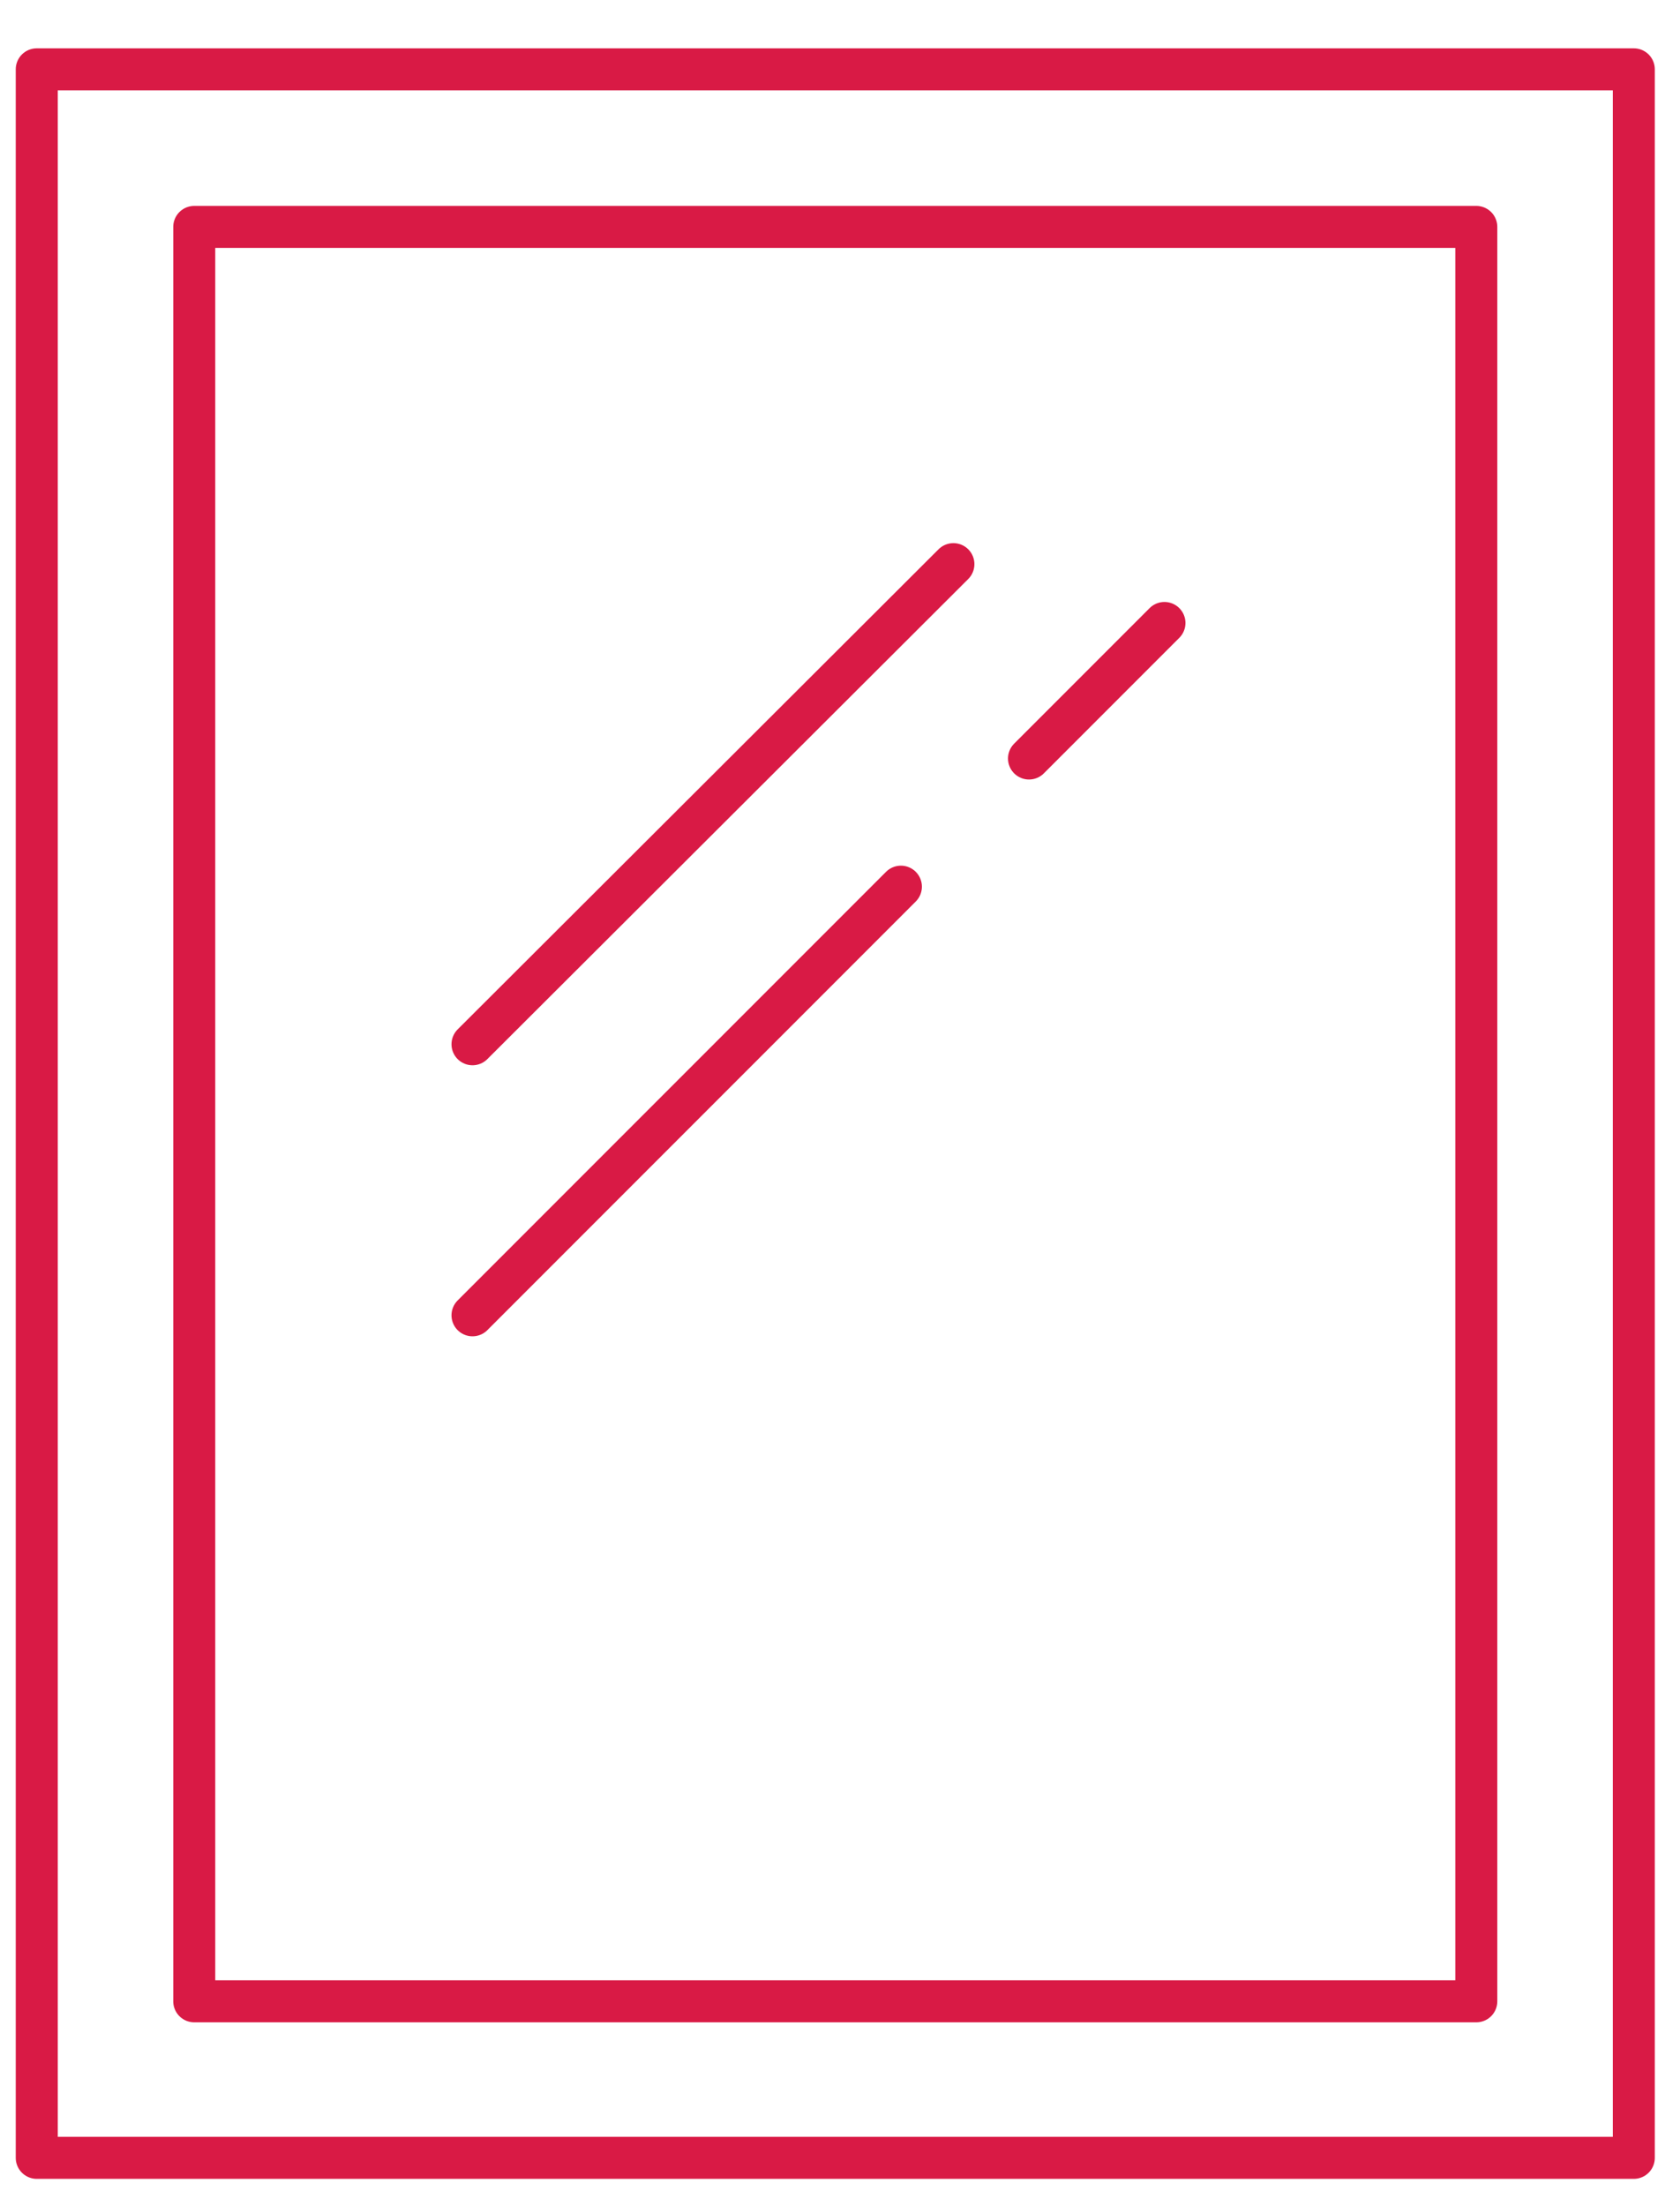 <?xml version="1.0" encoding="UTF-8"?>
<svg id="Vrstva_1" data-name="Vrstva 1" xmlns="http://www.w3.org/2000/svg" viewBox="0 0 16 21">
  <defs>
    <style>
      .cls-1 {
        fill: none;
        stroke: #d91a45;
        stroke-linecap: round;
        stroke-linejoin: round;
        stroke-width: .4px;
      }
    </style>
  </defs>
  <g>
    <path class="cls-1" d="M.35,20.54V.66h15.21v19.88H.35Z"/>
    <path class="cls-1" d="M1.85,19.05V2.16h12.21v16.89H1.85Z"/>
  </g>
  <line class="cls-1" x1="4.5" y1="9.94" x2="9.08" y2="5.37"/>
  <line class="cls-1" x1="4.5" y1="12.52" x2="8.58" y2="8.44"/>
  <line class="cls-1" x1="9.8" y1="7.22" x2="11.09" y2="5.93"/>
</svg>